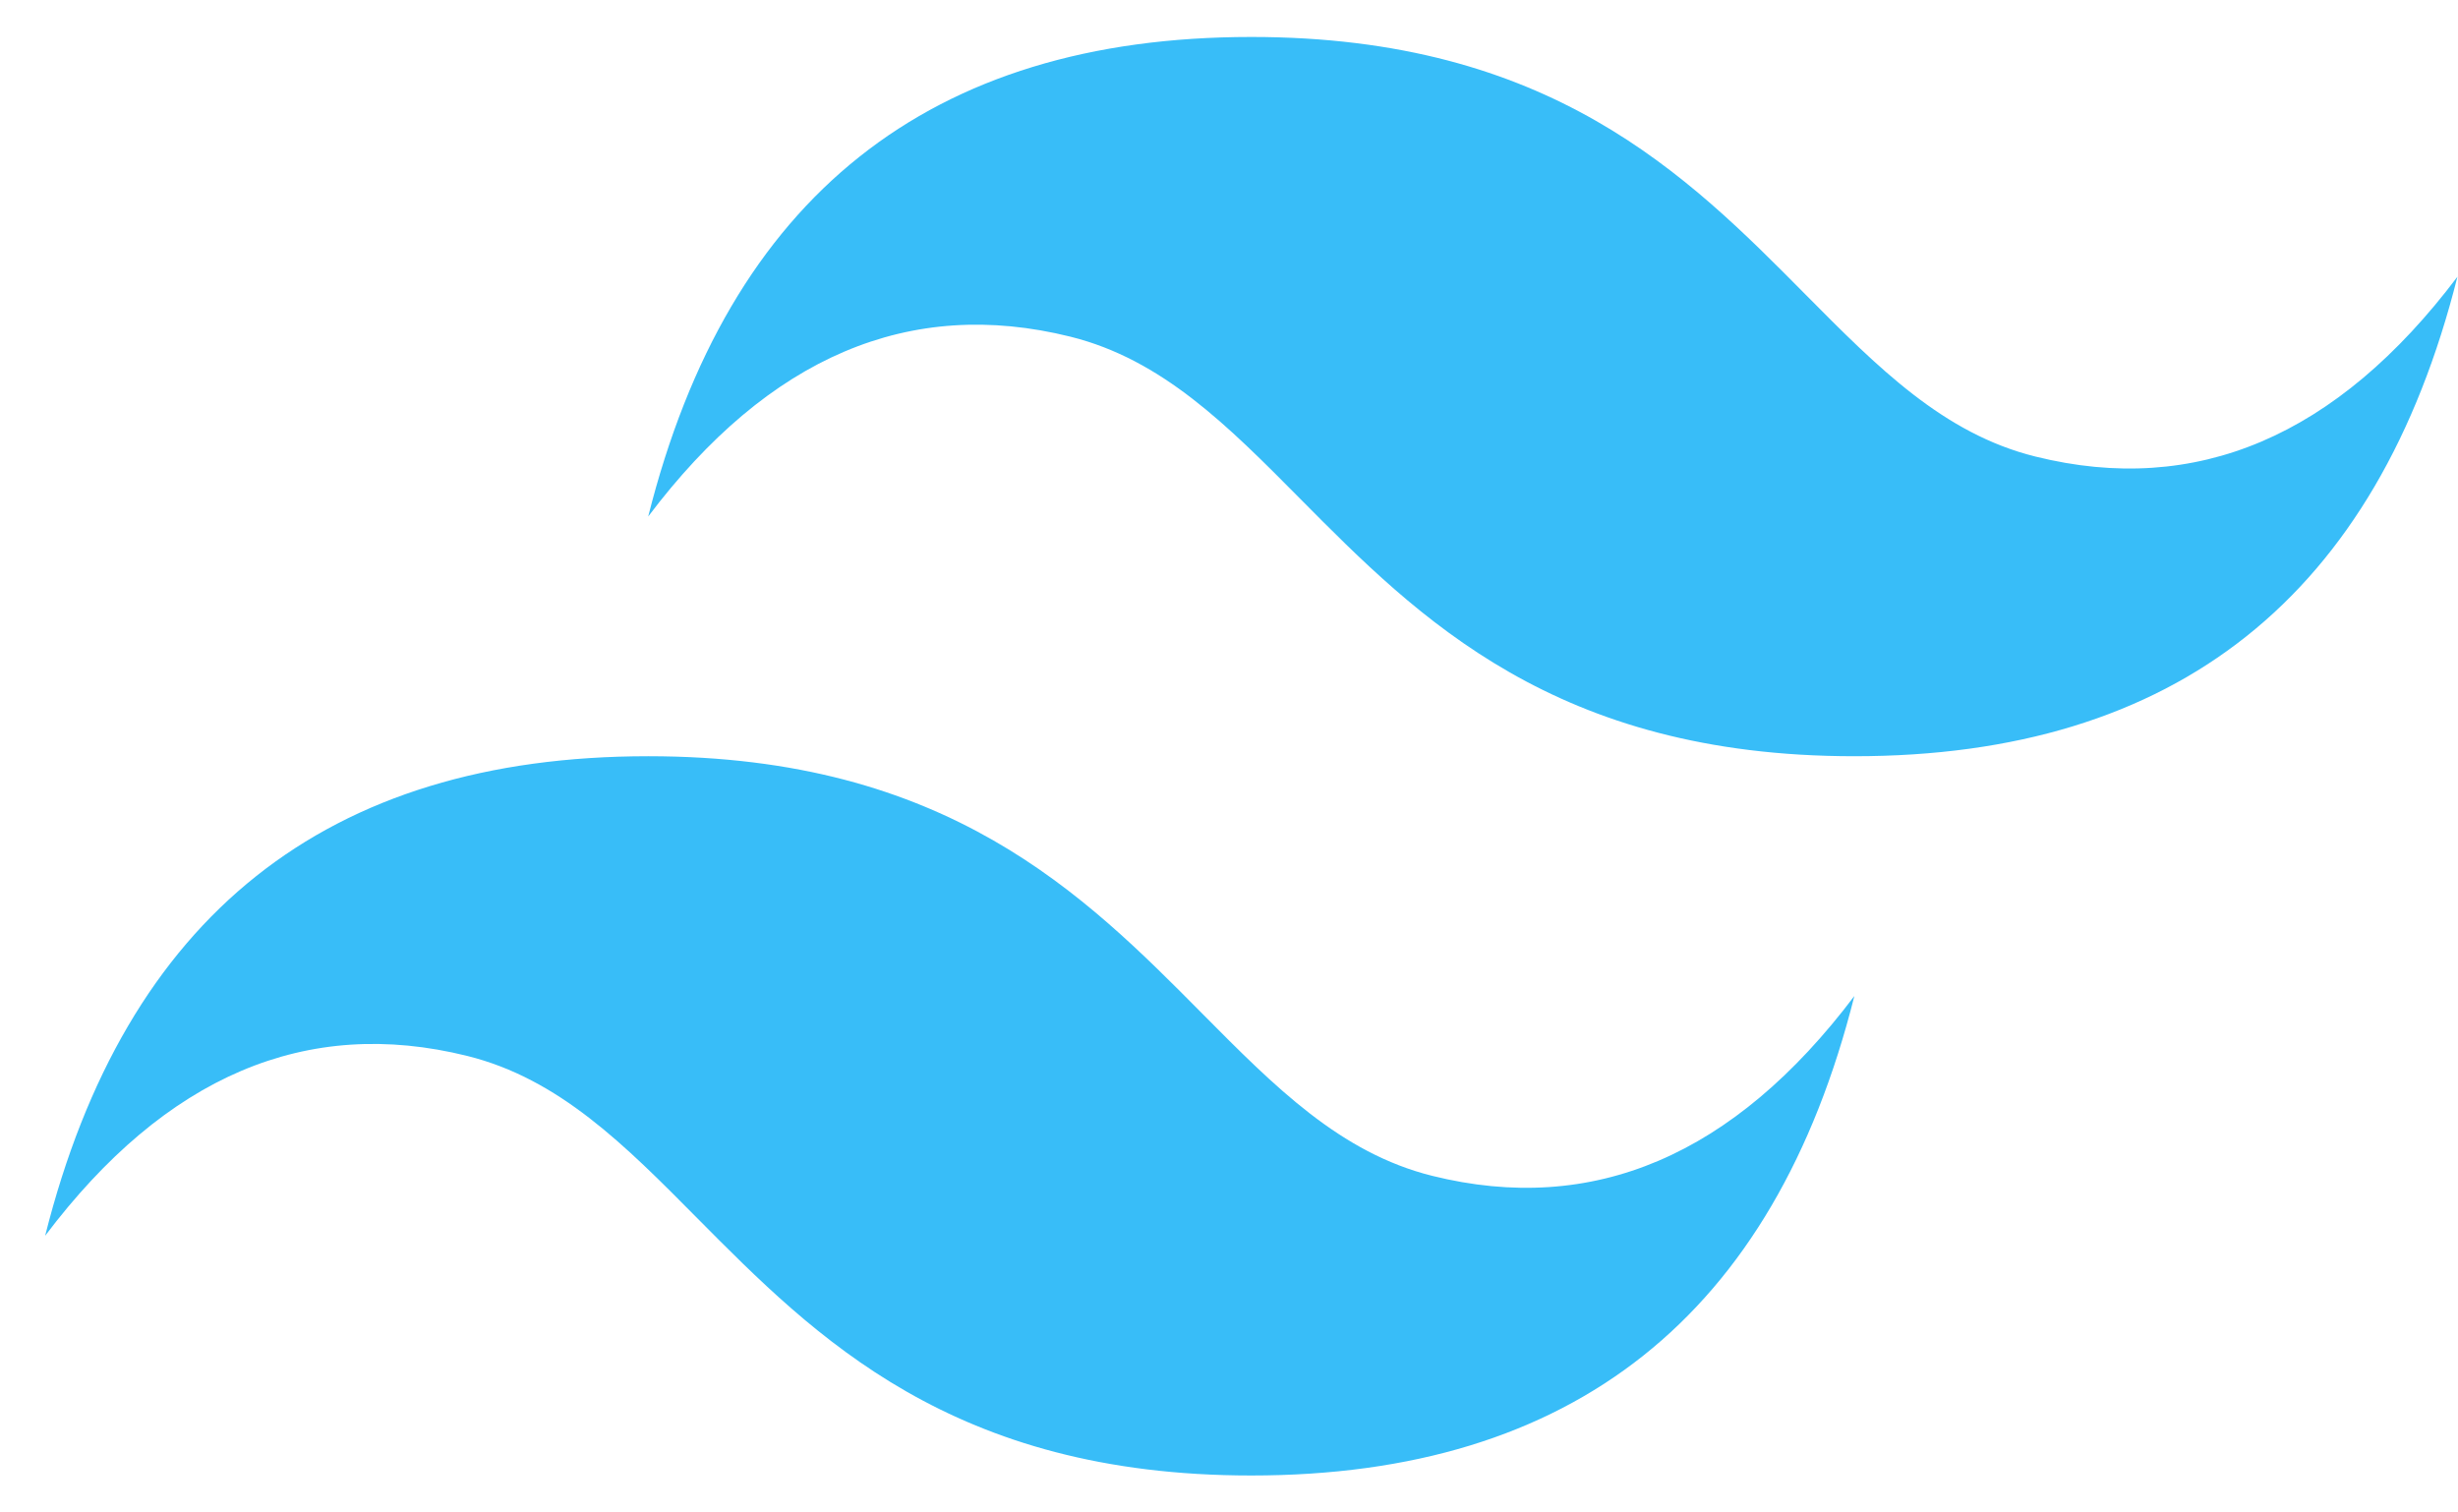 <svg width="52" height="32" viewBox="0 0 52 32" fill="none" xmlns="http://www.w3.org/2000/svg">
<path fill-rule="evenodd" clip-rule="evenodd" d="M26.472 0.782C19.667 0.782 15.415 4.164 13.713 10.928C16.265 7.546 19.242 6.278 22.644 7.123C24.585 7.605 25.973 9.005 27.508 10.555C30.01 13.079 32.906 16 39.23 16C46.034 16 50.287 12.618 51.988 5.855C49.437 9.237 46.46 10.505 43.058 9.659C41.116 9.177 39.728 7.777 38.193 6.228C35.691 3.702 32.796 0.782 26.472 0.782ZM13.713 16C6.909 16 2.656 19.382 0.955 26.146C3.507 22.764 6.484 21.496 9.885 22.341C11.827 22.823 13.215 24.223 14.75 25.773C17.252 28.297 20.147 31.218 26.472 31.218C33.276 31.218 37.529 27.837 39.23 21.073C36.678 24.455 33.701 25.723 30.299 24.878C28.358 24.395 26.97 22.995 25.435 21.446C22.933 18.922 20.037 16 13.713 16Z" fill="#38BDF8"/>
</svg>
